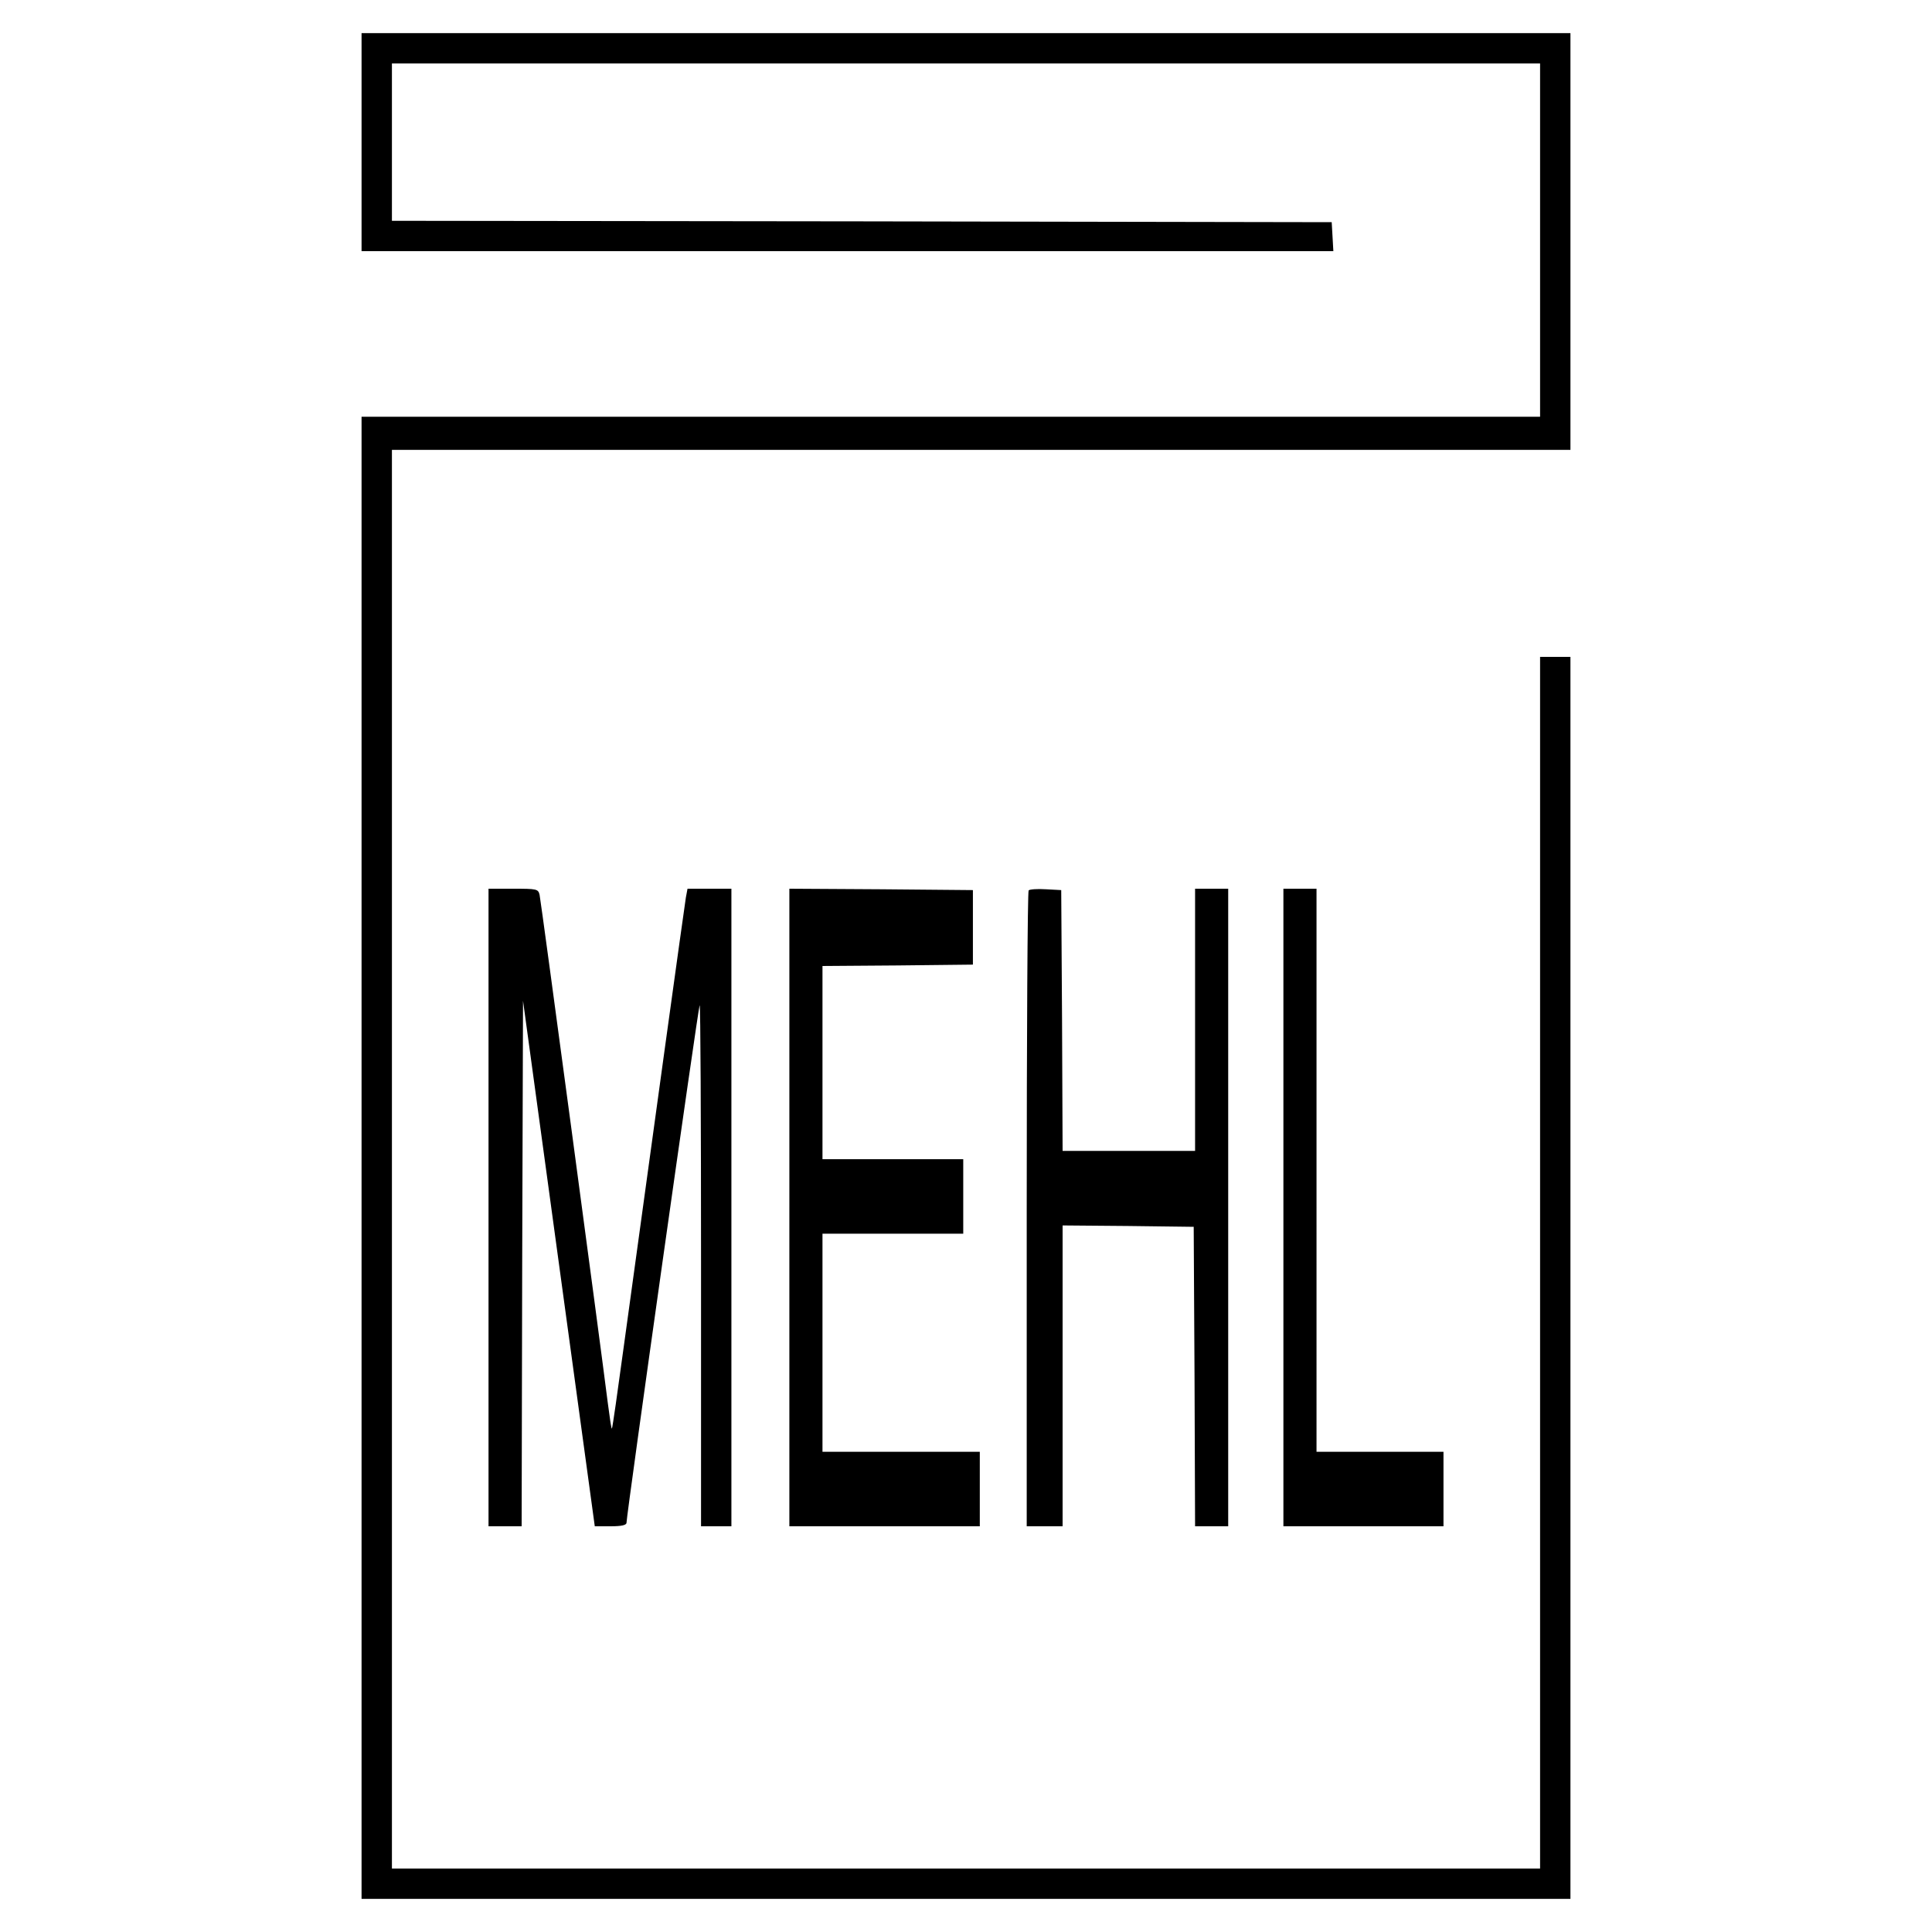 <svg version="1" xmlns="http://www.w3.org/2000/svg" width="933.333" height="933.333" viewBox="0 0 700 700"><path d="M131 51.5V91h352.1l-.3-5.3-.3-5.2-170.2-.3L142 80V23h416v128H131v537h438V238h-11v439H142V163h427V12H131v39.5z"/><path d="M177 437.5V553h12l.2-95.2.3-95.2 13 95.2 13 95.2h5.7c4 0 5.8-.4 5.8-1.3 0-2.9 26-187 26.5-187.5.3-.3.5 42.1.5 94.1V553h11V322h-15.9l-.6 3.2c-.5 3-12.3 88.3-22.5 162.7-2.2 16.2-4.1 29.6-4.3 29.7-.2.2-.8-4-1.5-9.4-2.6-20.8-24.2-181.8-24.7-184-.5-2.1-1-2.2-9.5-2.2h-9v115.5zM286 437.5V553h69v-27h-57v-79h51v-27h-51v-70l27.3-.2 27.2-.3v-27l-33.2-.3-33.3-.2v115.5zM372.7 322.6c-.4.4-.7 52.4-.7 115.6V553h13V444l23.8.2 23.7.3.3 54.2.2 54.3h12V322h-12v95h-48l-.2-47.3-.3-47.2-5.5-.3c-3.1-.2-5.9 0-6.3.4zM465 437.5V553h58v-27h-46V322h-12v115.5z"/></svg>